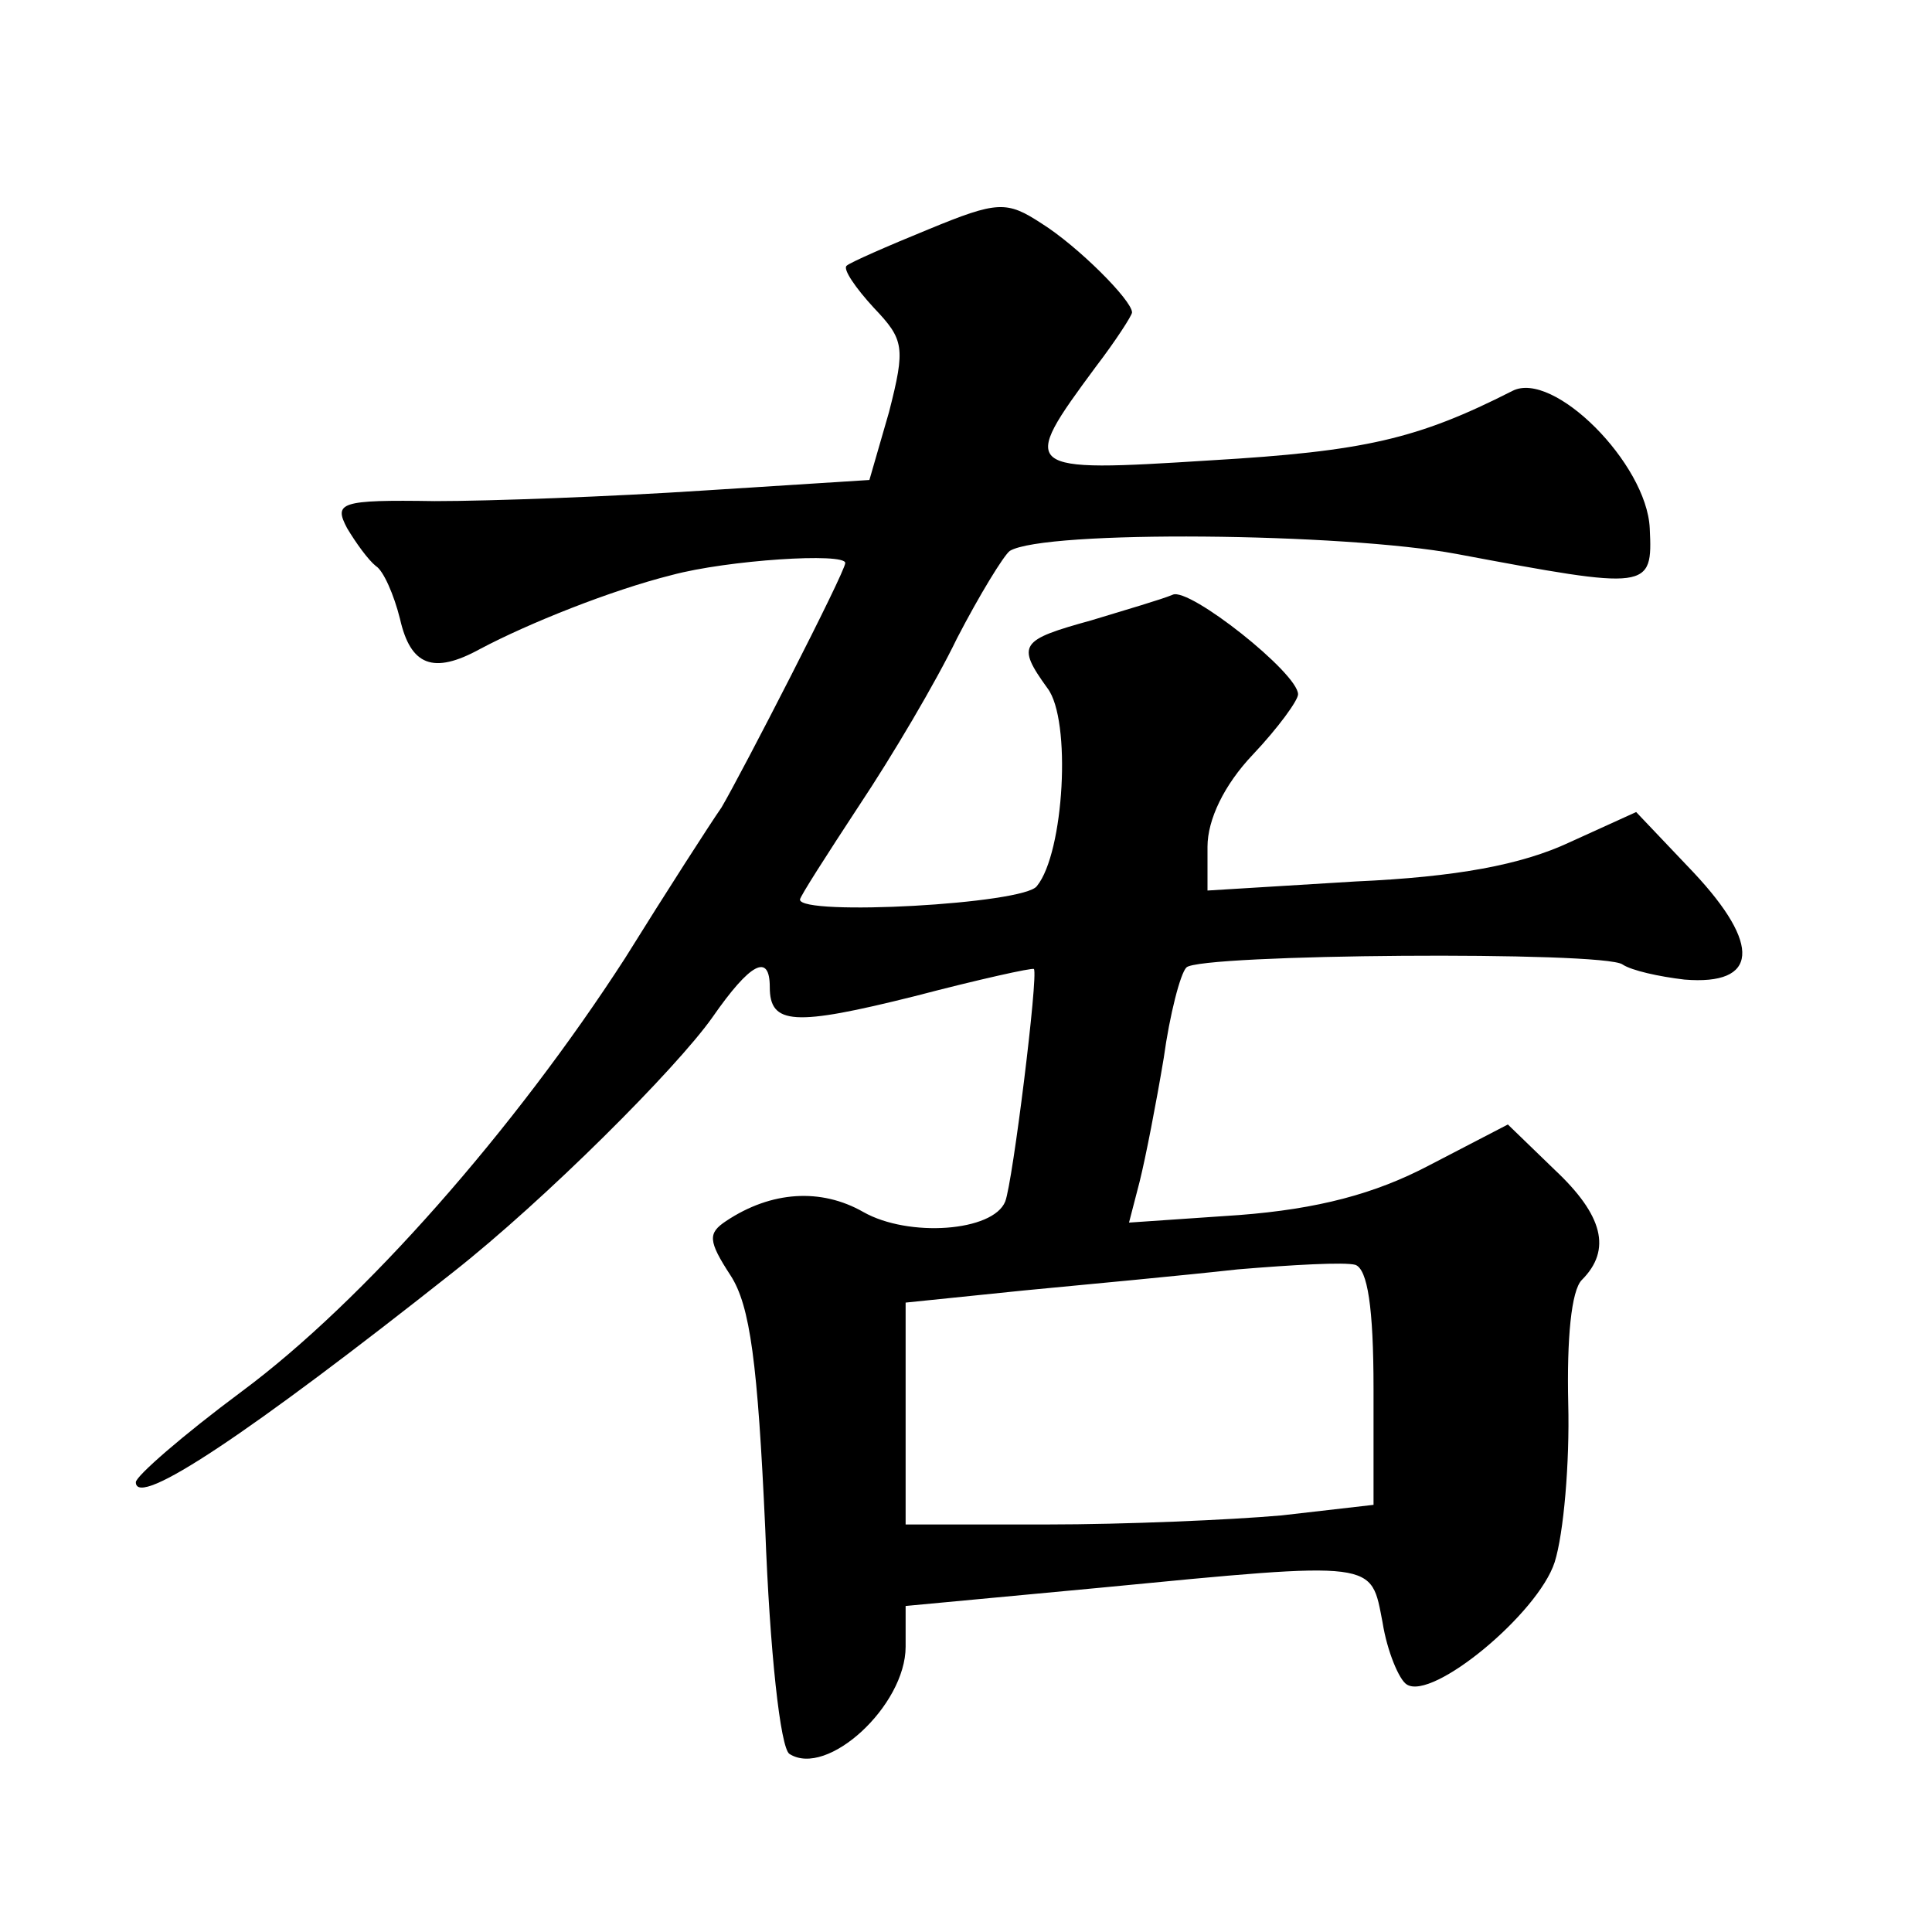 <?xml version="1.0" standalone="no"?>
<!DOCTYPE svg PUBLIC "-//W3C//DTD SVG 20010904//EN"
 "http://www.w3.org/TR/2001/REC-SVG-20010904/DTD/svg10.dtd">
<svg version="1.0" xmlns="http://www.w3.org/2000/svg"
 width="128pt" height="128pt" viewBox="0 0 128 128"
 preserveAspectRatio="xMidYMid meet">
<g transform="translate(0,128) scale(0.1,-0.1)"
fill="#0" stroke="none">
<path d="M615 1128 c-27 -11 -52 -22 -54 -24 -3 -2 6 -15 18 -28 20 -21 21 -26
10 -69 l-13 -45 -110 -7 c-61 -4 -141 -7 -178 -7 -63 1 -67 -1 -58 -18 6 -10 14
-21 19 -25 5 -3 12 -19 16 -35 7 -31 22 -37 53 -20 32 17 87 39 127 49 37 10 115
15 115 8 0 -6 -69 -140 -82 -162 -7 -10 -36 -55 -64 -100 -73 -113 -173 -227 -254
-287 -39 -29 -70 -56 -70 -60 0 -18 76 33 210 139 61 48 148 135 172 169 25 36
38 43 38 20 0 -25 16 -26 96 -6 42 11 78 19 79 18 3 -4 -14 -141 -19 -154 -8 -20
-64 -24 -94 -7 -28 16 -61 14 -91 -6 -12 -8 -12 -13 3 -36 13 -20 18 -58 23 -168
3 -81 10 -145 16 -149 25 -16 77 32 77 71 l0 27 128 12 c186 18 180 18 188 -23
3 -19 11 -38 16 -41 17 -11 87 47 98 81 6 19 10 66 9 105 -1 43 2 75 9 82 20 20
14 43 -18 73 l-31 30 -52 -27 c-36 -19 -74 -29 -126 -33 l-73 -5 7 27 c4 16 11
52 16 82 4 29 11 56 15 60 8 9 277 11 289 2 6 -4 24 -8 41 -10 49 -4 51 23 6 71
l-38 40 -44 -20 c-32 -15 -75 -23 -142 -26 l-98 -6 0 29 c0 18 11 41 30 61 17 18
30 36 30 40 0 14 -72 71 -83 66 -7 -3 -31 -10 -54 -17 -47 -13 -50 -16 -29 -45
16 -21 11 -109 -7 -131 -8 -12 -157 -20 -157 -9 0 2 18 30 39 62 22 33 51 82 65
111 15 29 31 55 35 58 23 14 221 12 296 -2 128 -24 130 -24 128 17 -2 43 -64 105
-91 91 -63 -32 -98 -40 -200 -46 -126 -8 -127 -7 -76 62 13 17 24 34 24 36 0 8
-36 44 -60 59 -23 15 -29 15 -75 -4z m295 -768 l0 -77 -61 -7 c-34 -3 -104 -6 -155
-6 l-94 0 0 74 0 73 78 8 c42 4 106 10 142 14 36 3 71 5 78 3 8 -3 12 -28 12 -82z"/>
</g>
</svg>
